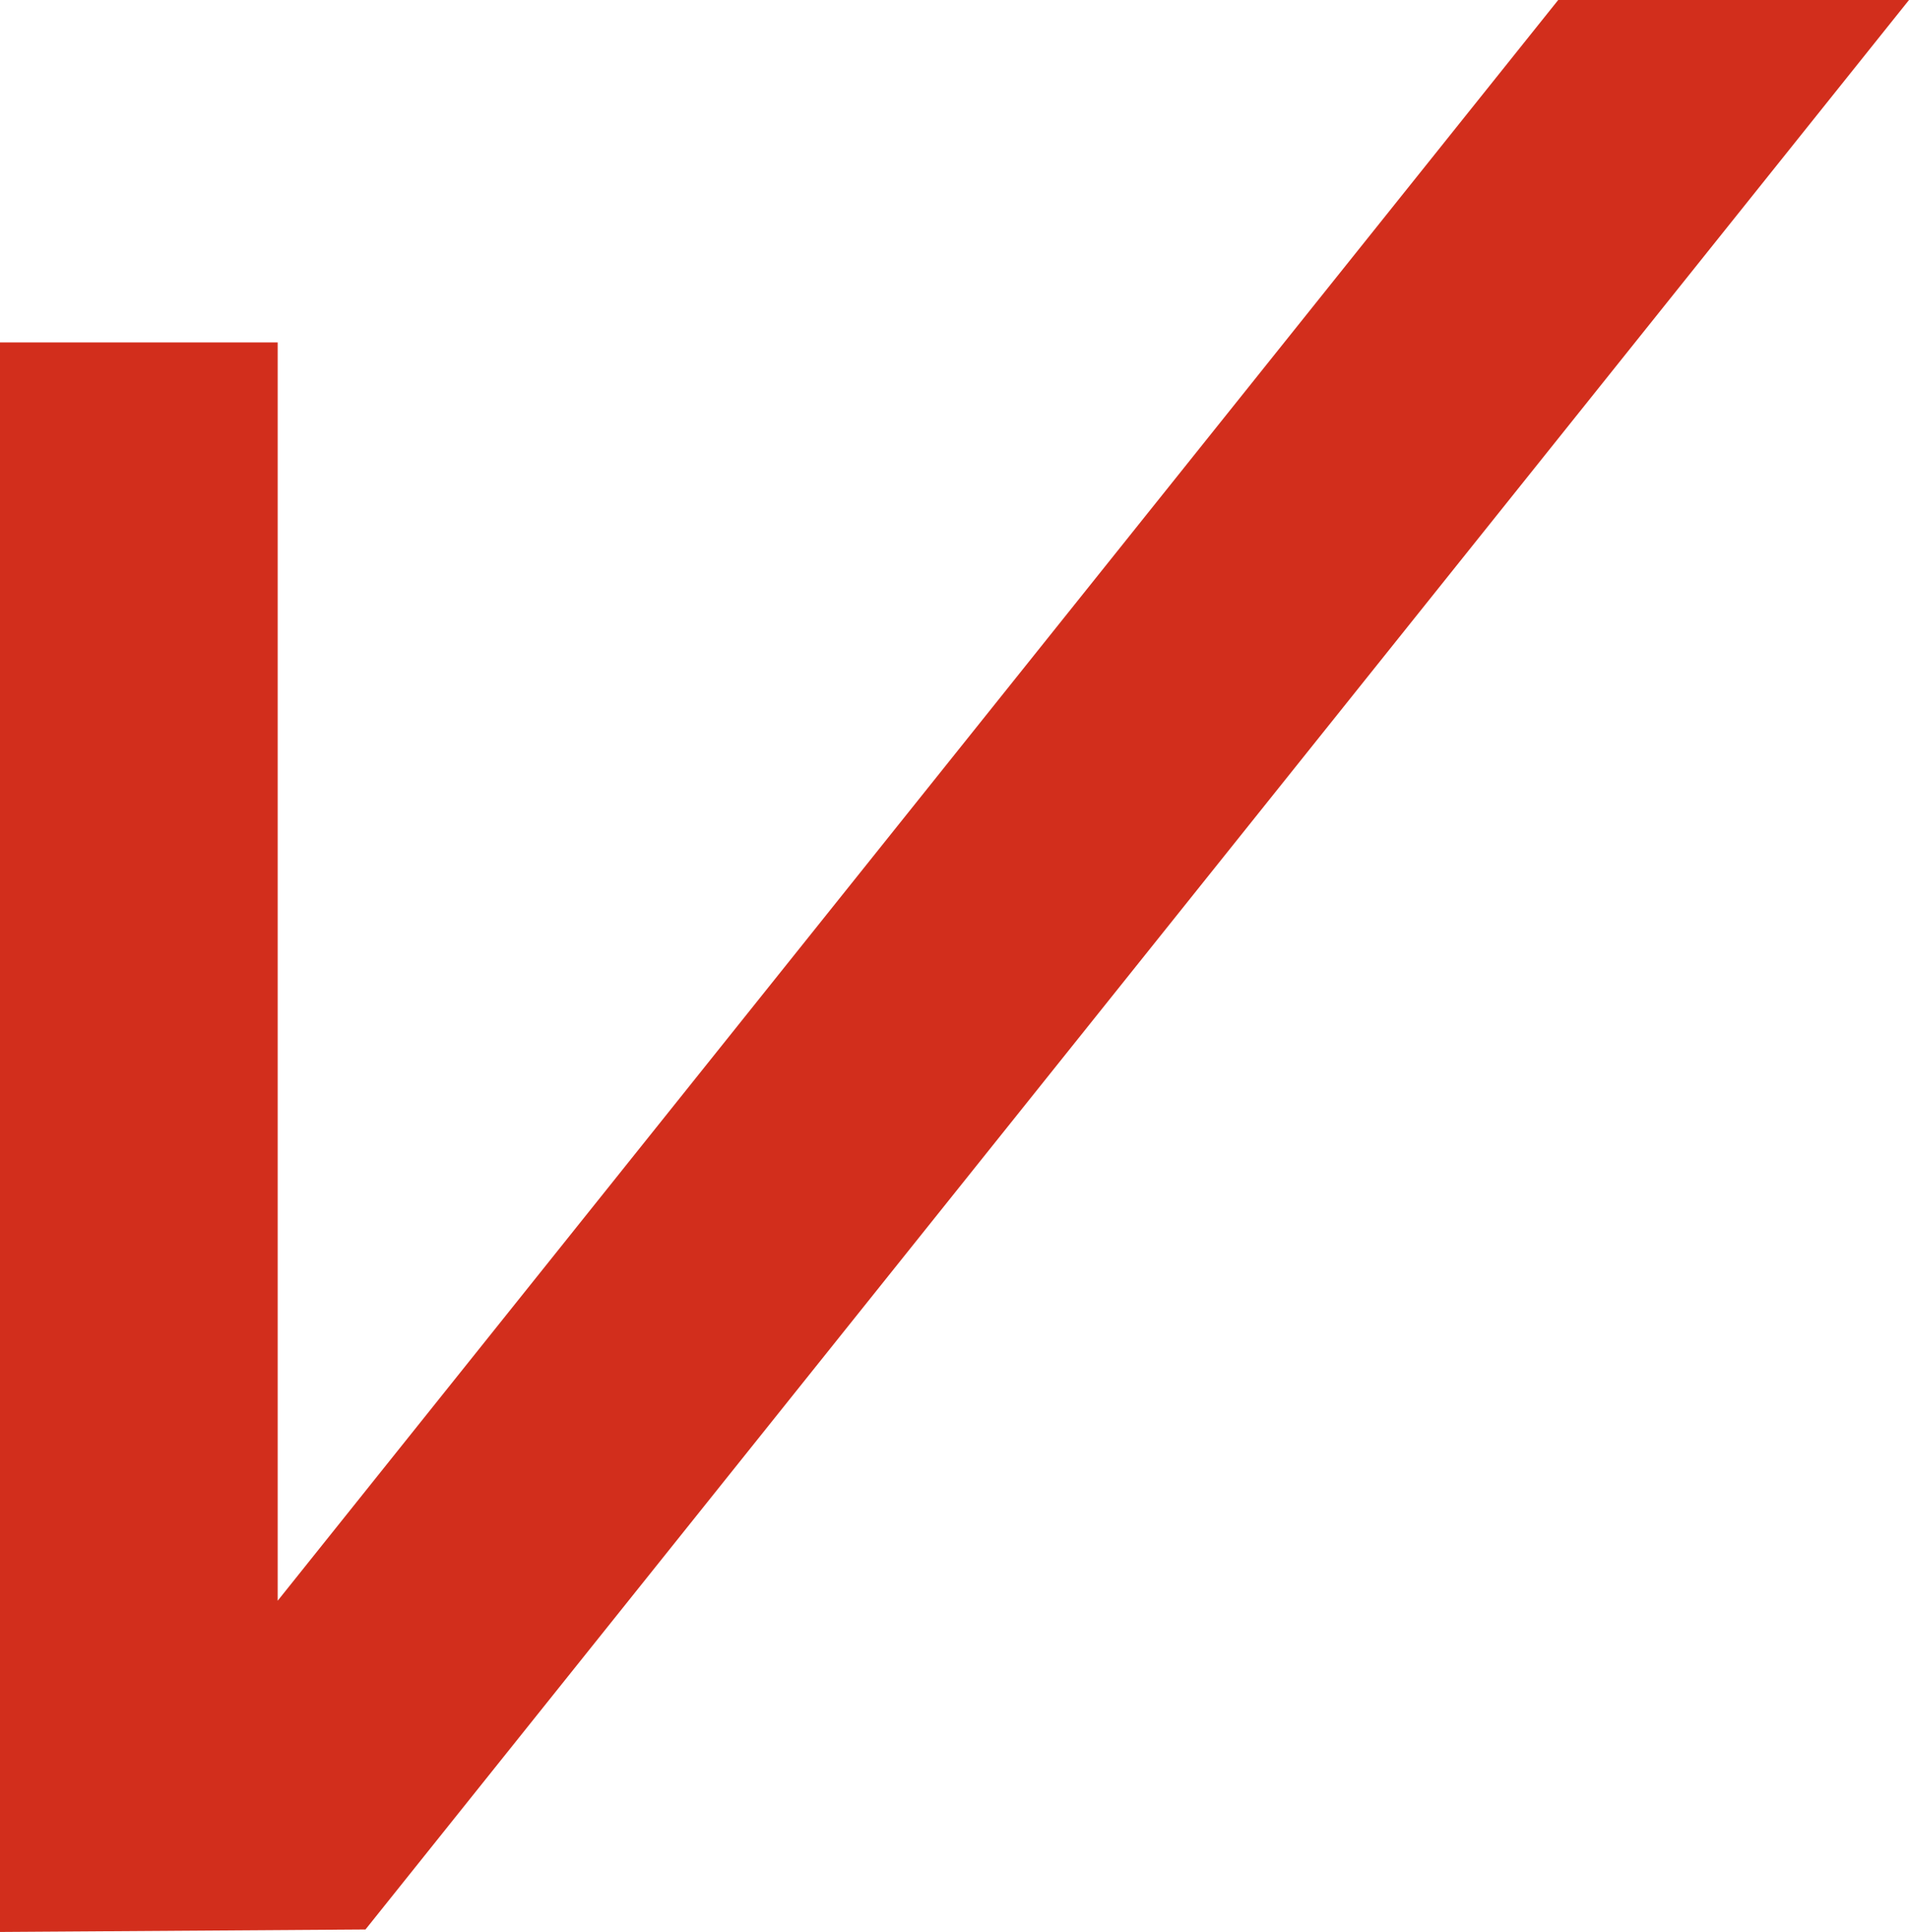 <?xml version="1.0" encoding="UTF-8"?> <svg xmlns="http://www.w3.org/2000/svg" id="Слой_1" data-name="Слой 1" viewBox="0 0 256.962 260.04"> <defs> <style>.cls-1{fill:#d22e1c;}</style> </defs> <polygon class="cls-1" points="256.962 0 209.742 0 37.377 215.457 37.377 46.09 0 46.09 0 260.04 49.195 259.708 256.962 0"></polygon> </svg> 